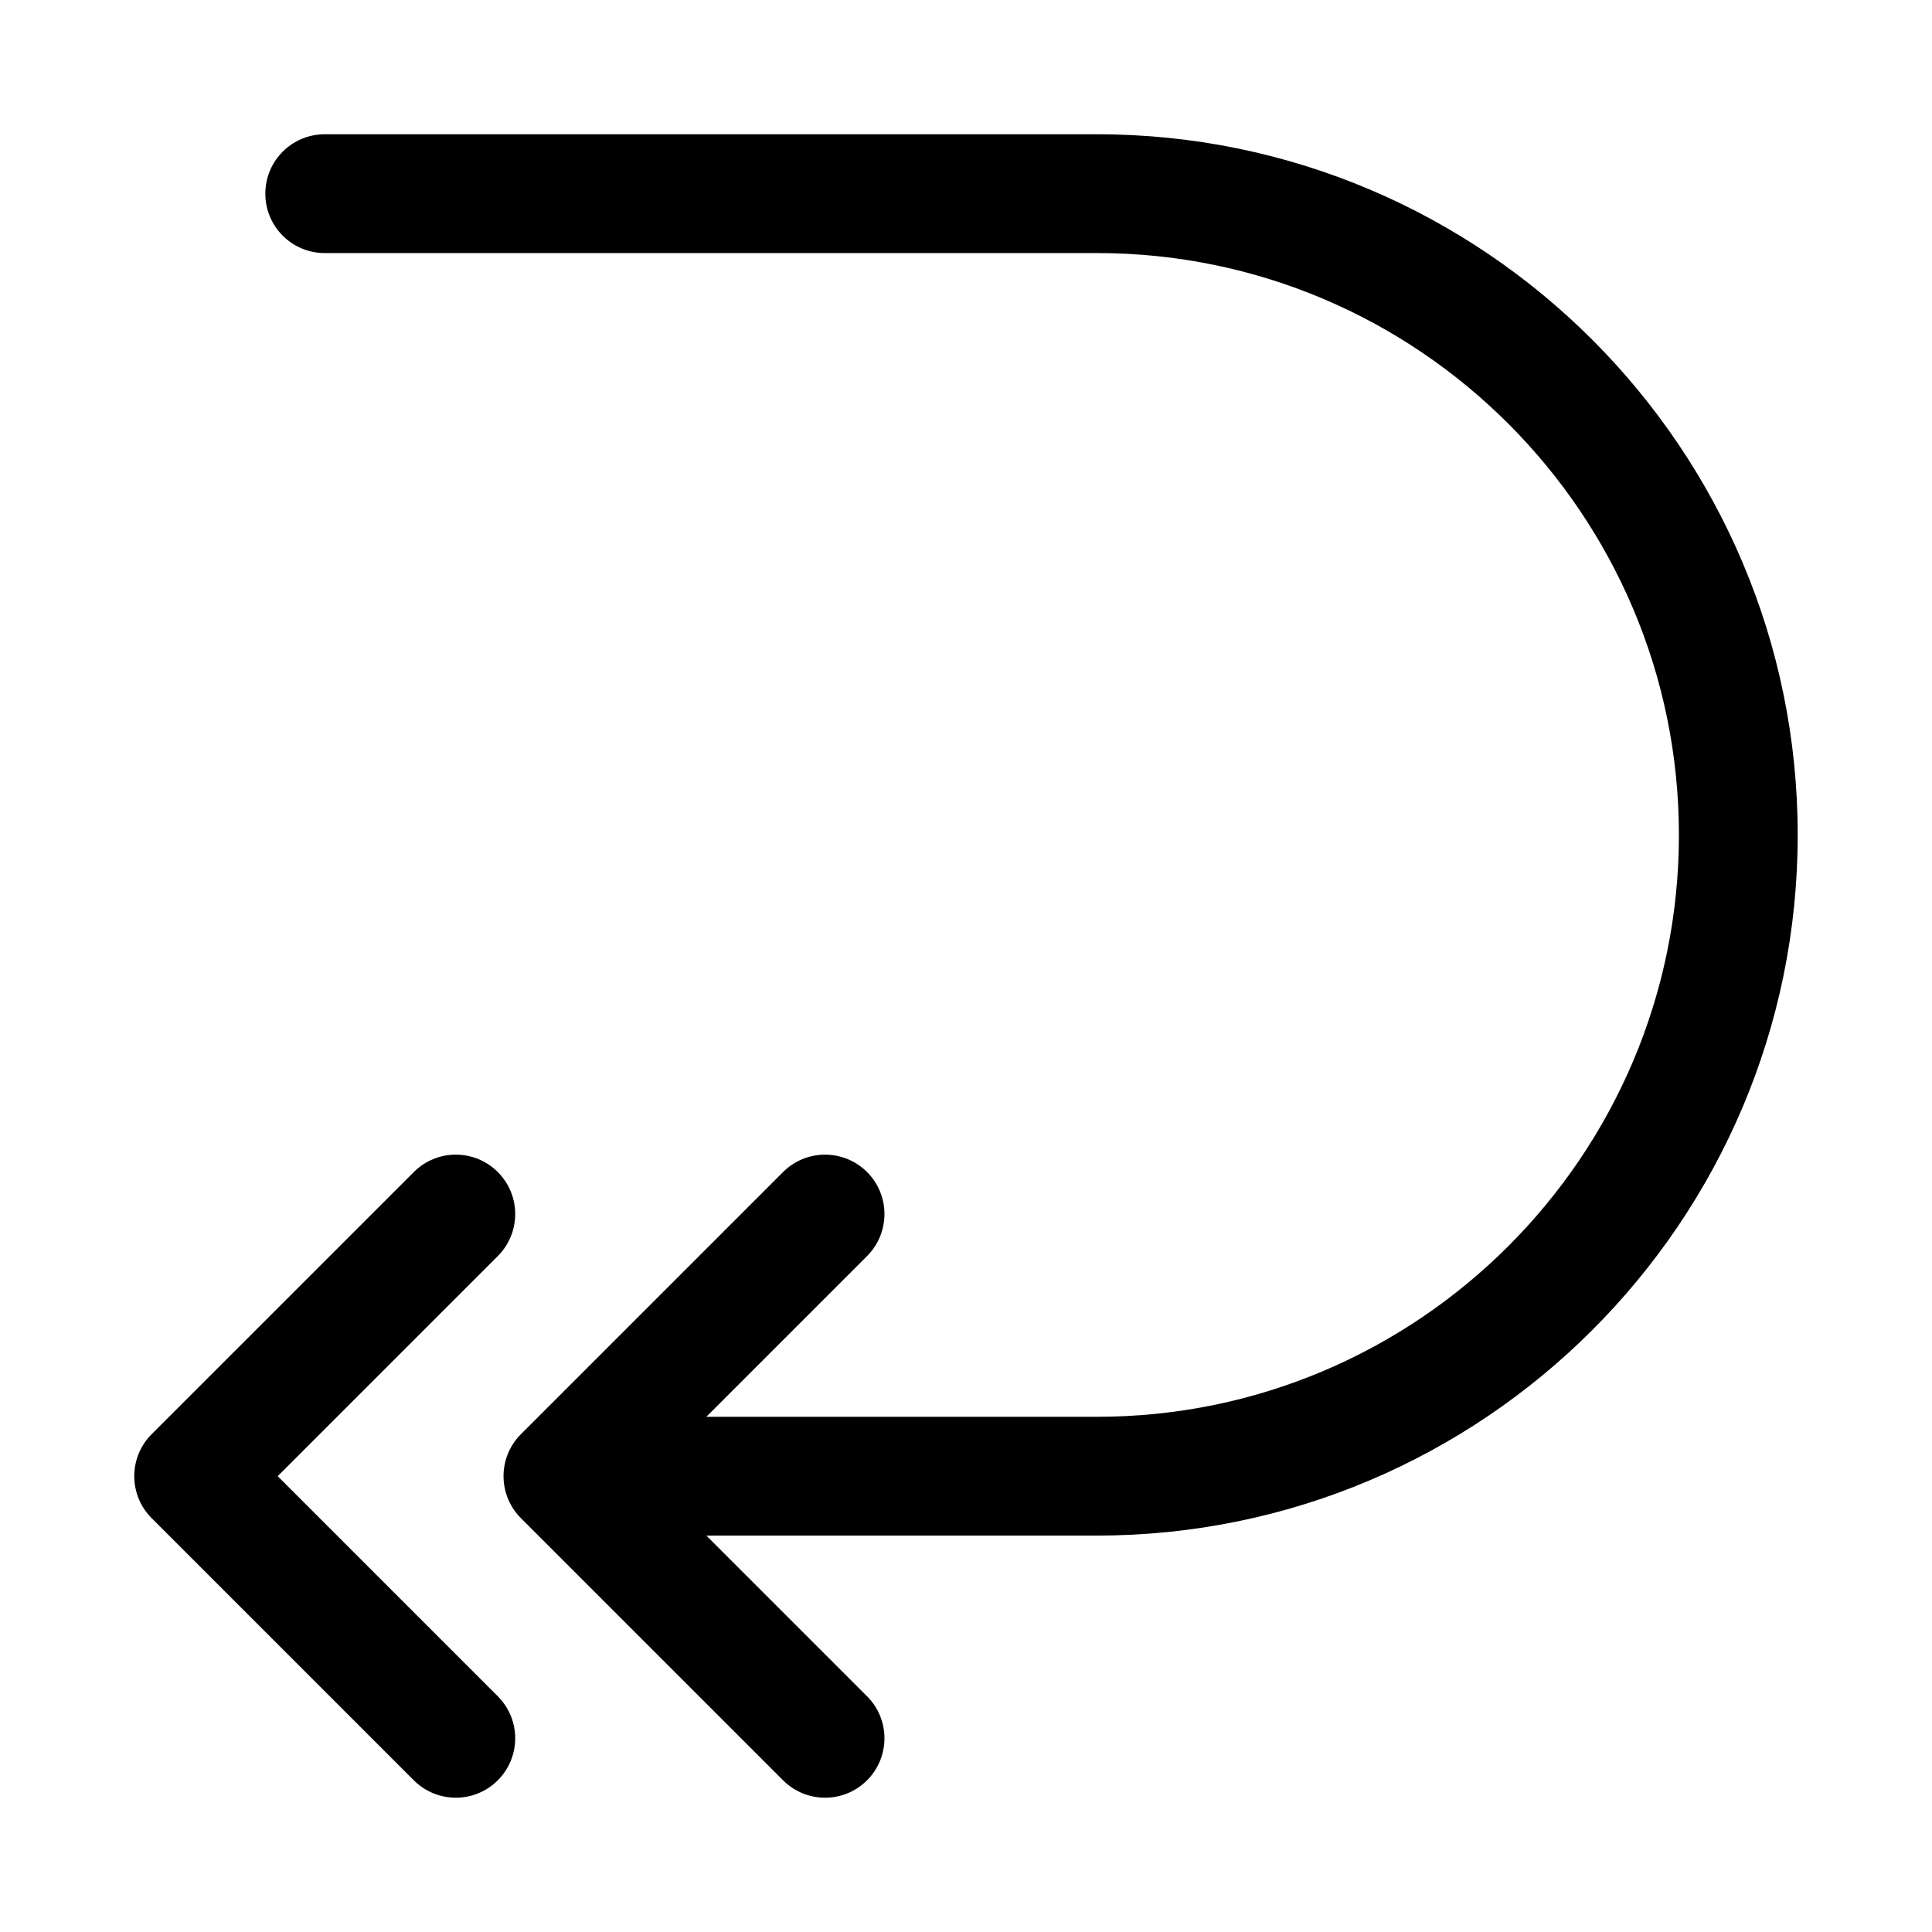 <?xml version="1.0" encoding="UTF-8"?>
<!-- Uploaded to: ICON Repo, www.iconrepo.com, Generator: ICON Repo Mixer Tools -->
<svg fill="#000000" width="800px" height="800px" version="1.1" viewBox="144 144 512 512" xmlns="http://www.w3.org/2000/svg">
 <g>
  <path d="m264.79 620.41c-4.027 0-8.055-1.539-11.133-4.613l-69.465-69.465c-6.148-6.148-6.148-16.113 0-22.262l69.469-69.465c6.148-6.148 16.113-6.148 22.262 0s6.148 16.113 0 22.262l-58.332 58.332 58.332 58.332c6.148 6.148 6.148 16.113 0 22.262-3.074 3.082-7.102 4.617-11.133 4.617z"/>
  <path d="m362.65 620.41c-4.027 0-8.055-1.539-11.133-4.613l-69.465-69.465c-6.148-6.148-6.148-16.113 0-22.262l69.465-69.465c6.148-6.148 16.113-6.148 22.262 0s6.148 16.113 0 22.262l-58.332 58.332 58.332 58.332c6.148 6.148 6.148 16.113 0 22.262-3.07 3.082-7.102 4.617-11.129 4.617z"/>
  <path d="m434.73 550.95h-140.02c-8.703 0-15.742-7.043-15.742-15.742 0-8.703 7.043-15.742 15.742-15.742h140.02c85.023-0.004 154.2-69.176 154.2-154.2s-69.172-154.2-154.2-154.2h-204.67c-8.703 0-15.742-7.043-15.742-15.742 0-8.703 7.043-15.742 15.742-15.742h204.67c102.38-0.004 185.68 83.297 185.68 185.68s-83.301 185.68-185.68 185.68z"/>
 </g>
</svg>